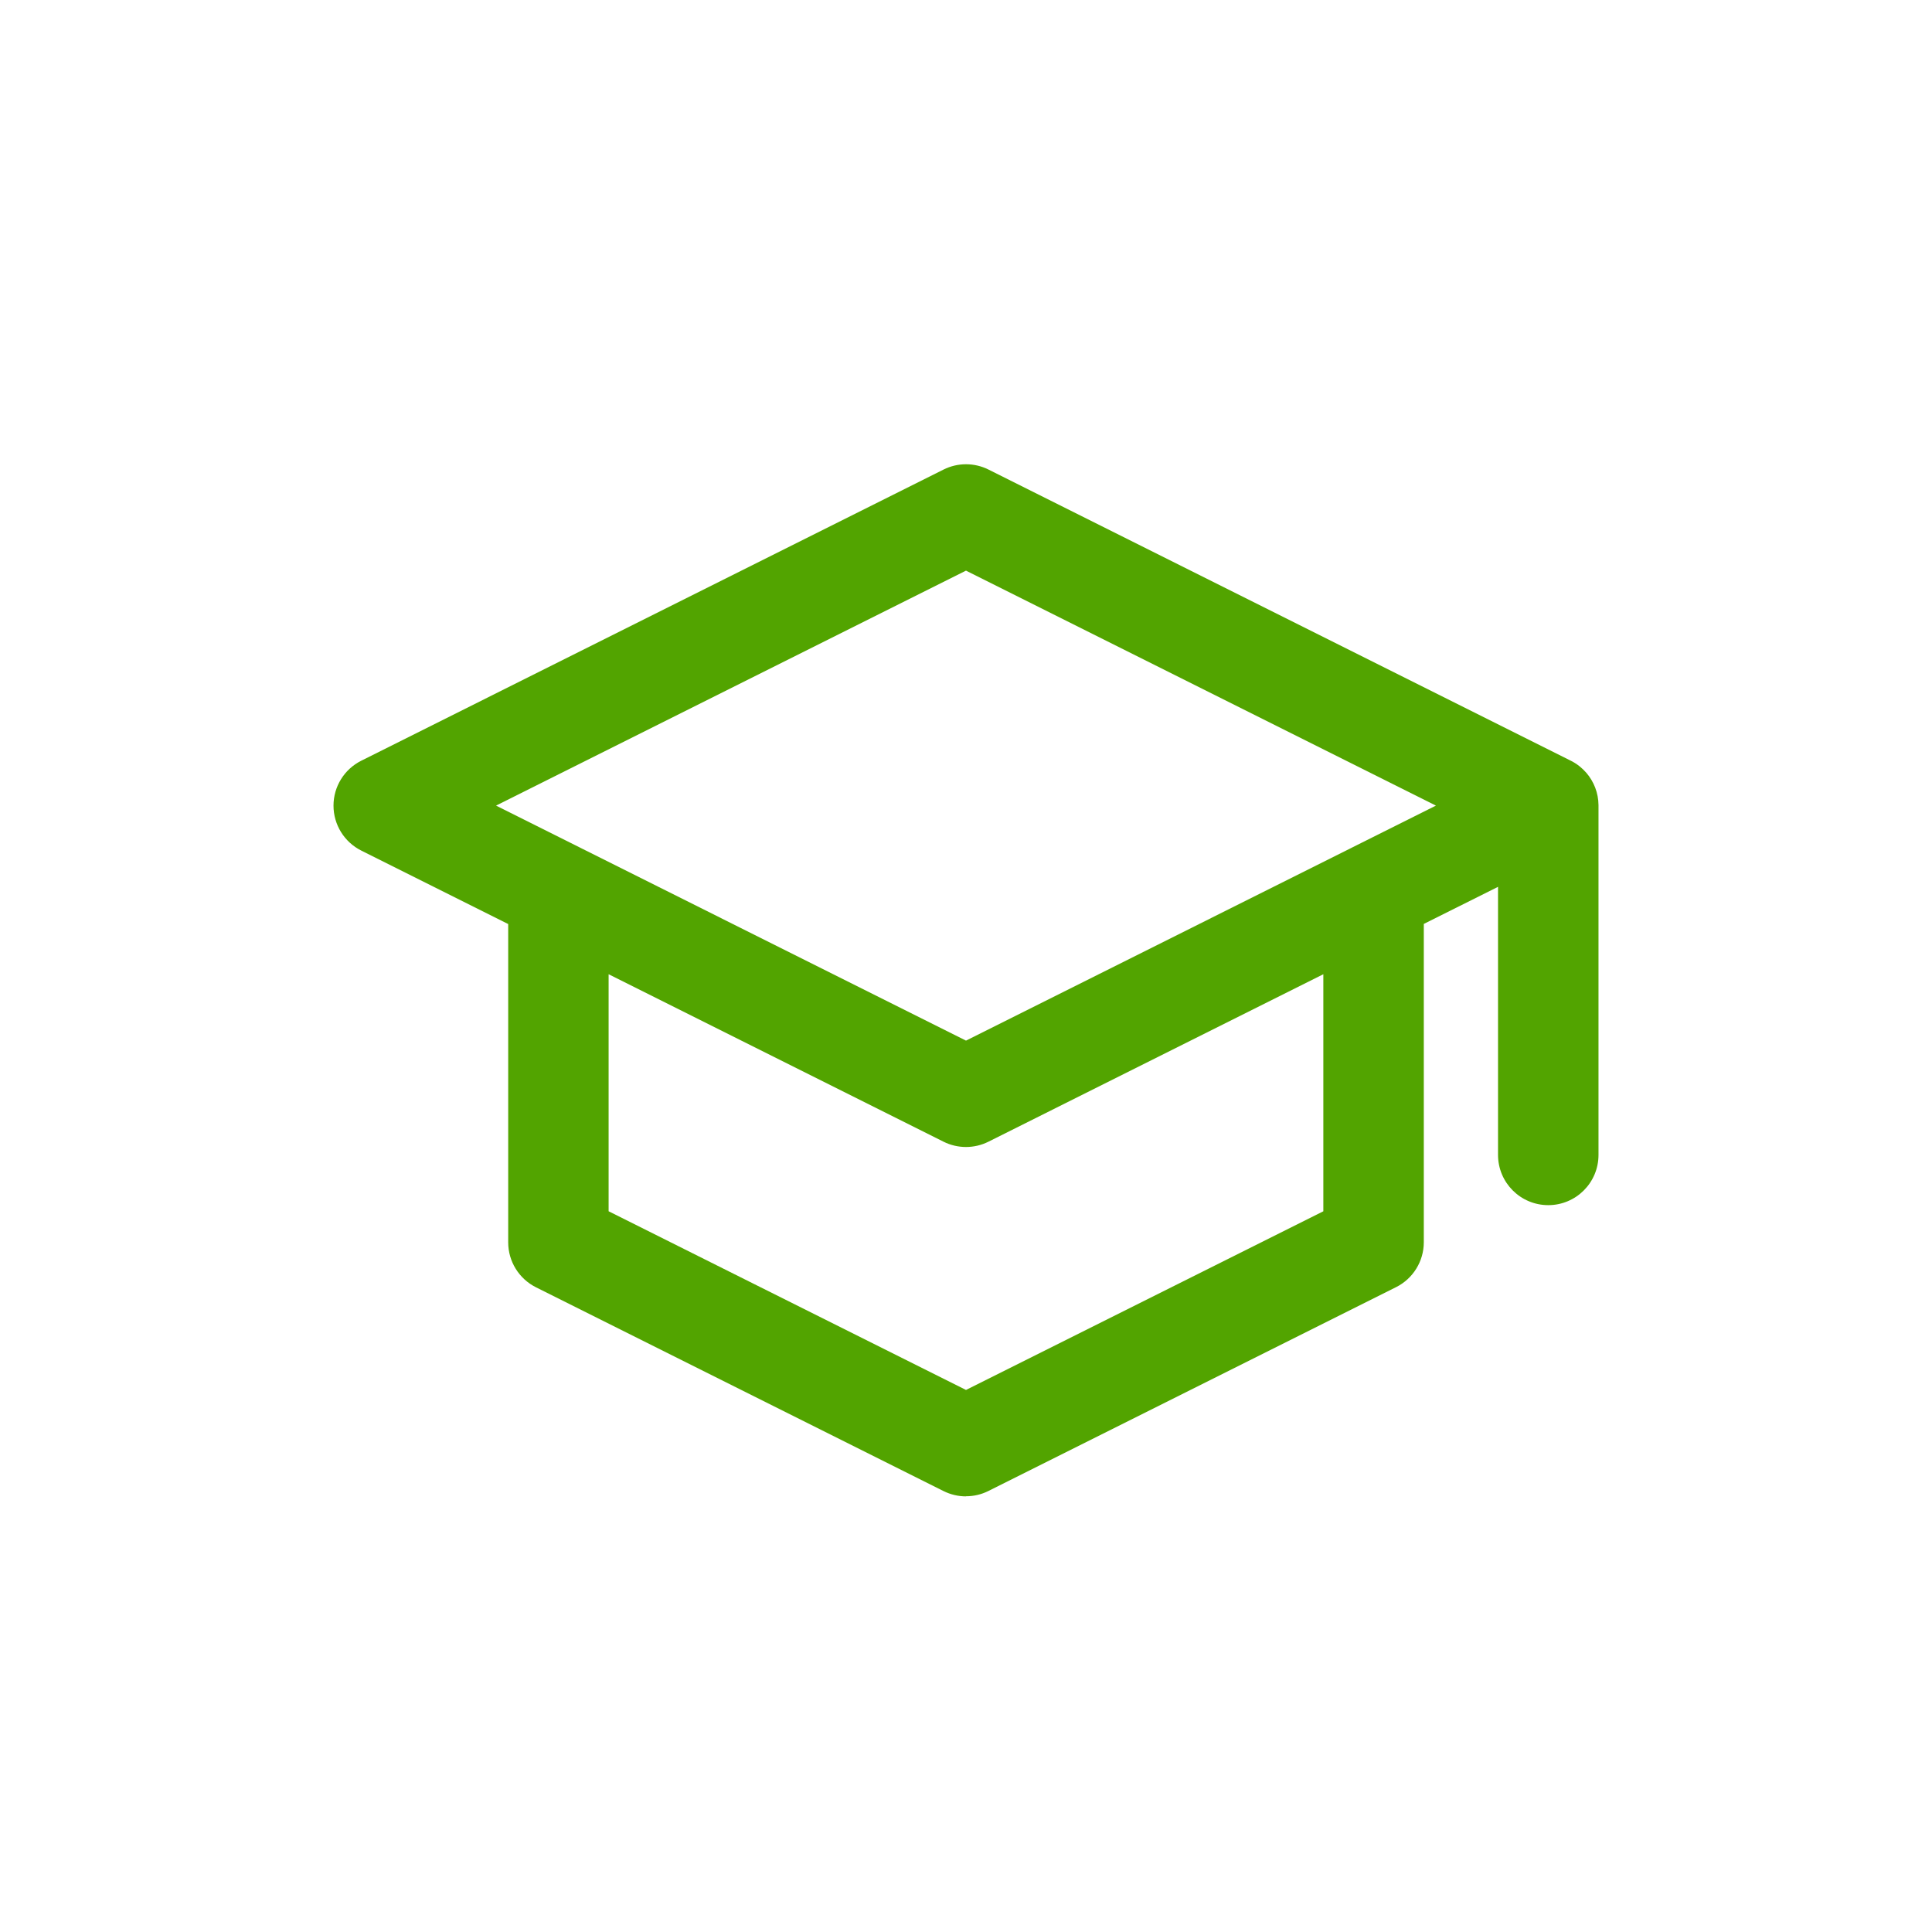 <?xml version="1.0" encoding="UTF-8"?>
<svg id="Capa_1" xmlns="http://www.w3.org/2000/svg" viewBox="0 0 500 500">
  <defs>
    <style>
      .cls-1 {
        fill: #52a400;
      }
    </style>
  </defs>
  <path class="cls-1" d="M250,387.26c-1.99,0-3.98-.46-5.81-1.37l-105.48-52.74c-4.4-2.2-7.19-6.7-7.19-11.63v-82.38l-38.02-19.01c-4.4-2.2-7.19-6.7-7.19-11.63s2.78-9.42,7.19-11.63l150.69-75.35c3.66-1.83,7.97-1.83,11.63,0l150.44,75.22c.91.43,1.77.97,2.55,1.59h0s.02.02.03.03c.62.5,1.19,1.05,1.71,1.65l.02.02s0,0,0,0c1.92,2.25,3.09,5.15,3.12,8.33h0s0,.04,0,.05h0v90.48c0,7.18-5.82,13-13,13s-13-5.82-13-13v-69.38l-19.21,9.6v82.38c0,4.92-2.78,9.43-7.19,11.63l-105.48,52.74c-1.83.92-3.82,1.37-5.81,1.37ZM157.52,313.48l92.48,46.24,92.48-46.24v-61.35l-86.67,43.34c-3.66,1.83-7.97,1.83-11.63,0l-86.67-43.34v61.35ZM150.57,219.59l99.43,49.72,99.43-49.72c.16-.09.33-.17.49-.25l21.7-10.85-121.62-60.81-121.62,60.81,21.7,10.85c.17.08.33.16.49.25Z"/>
</svg>